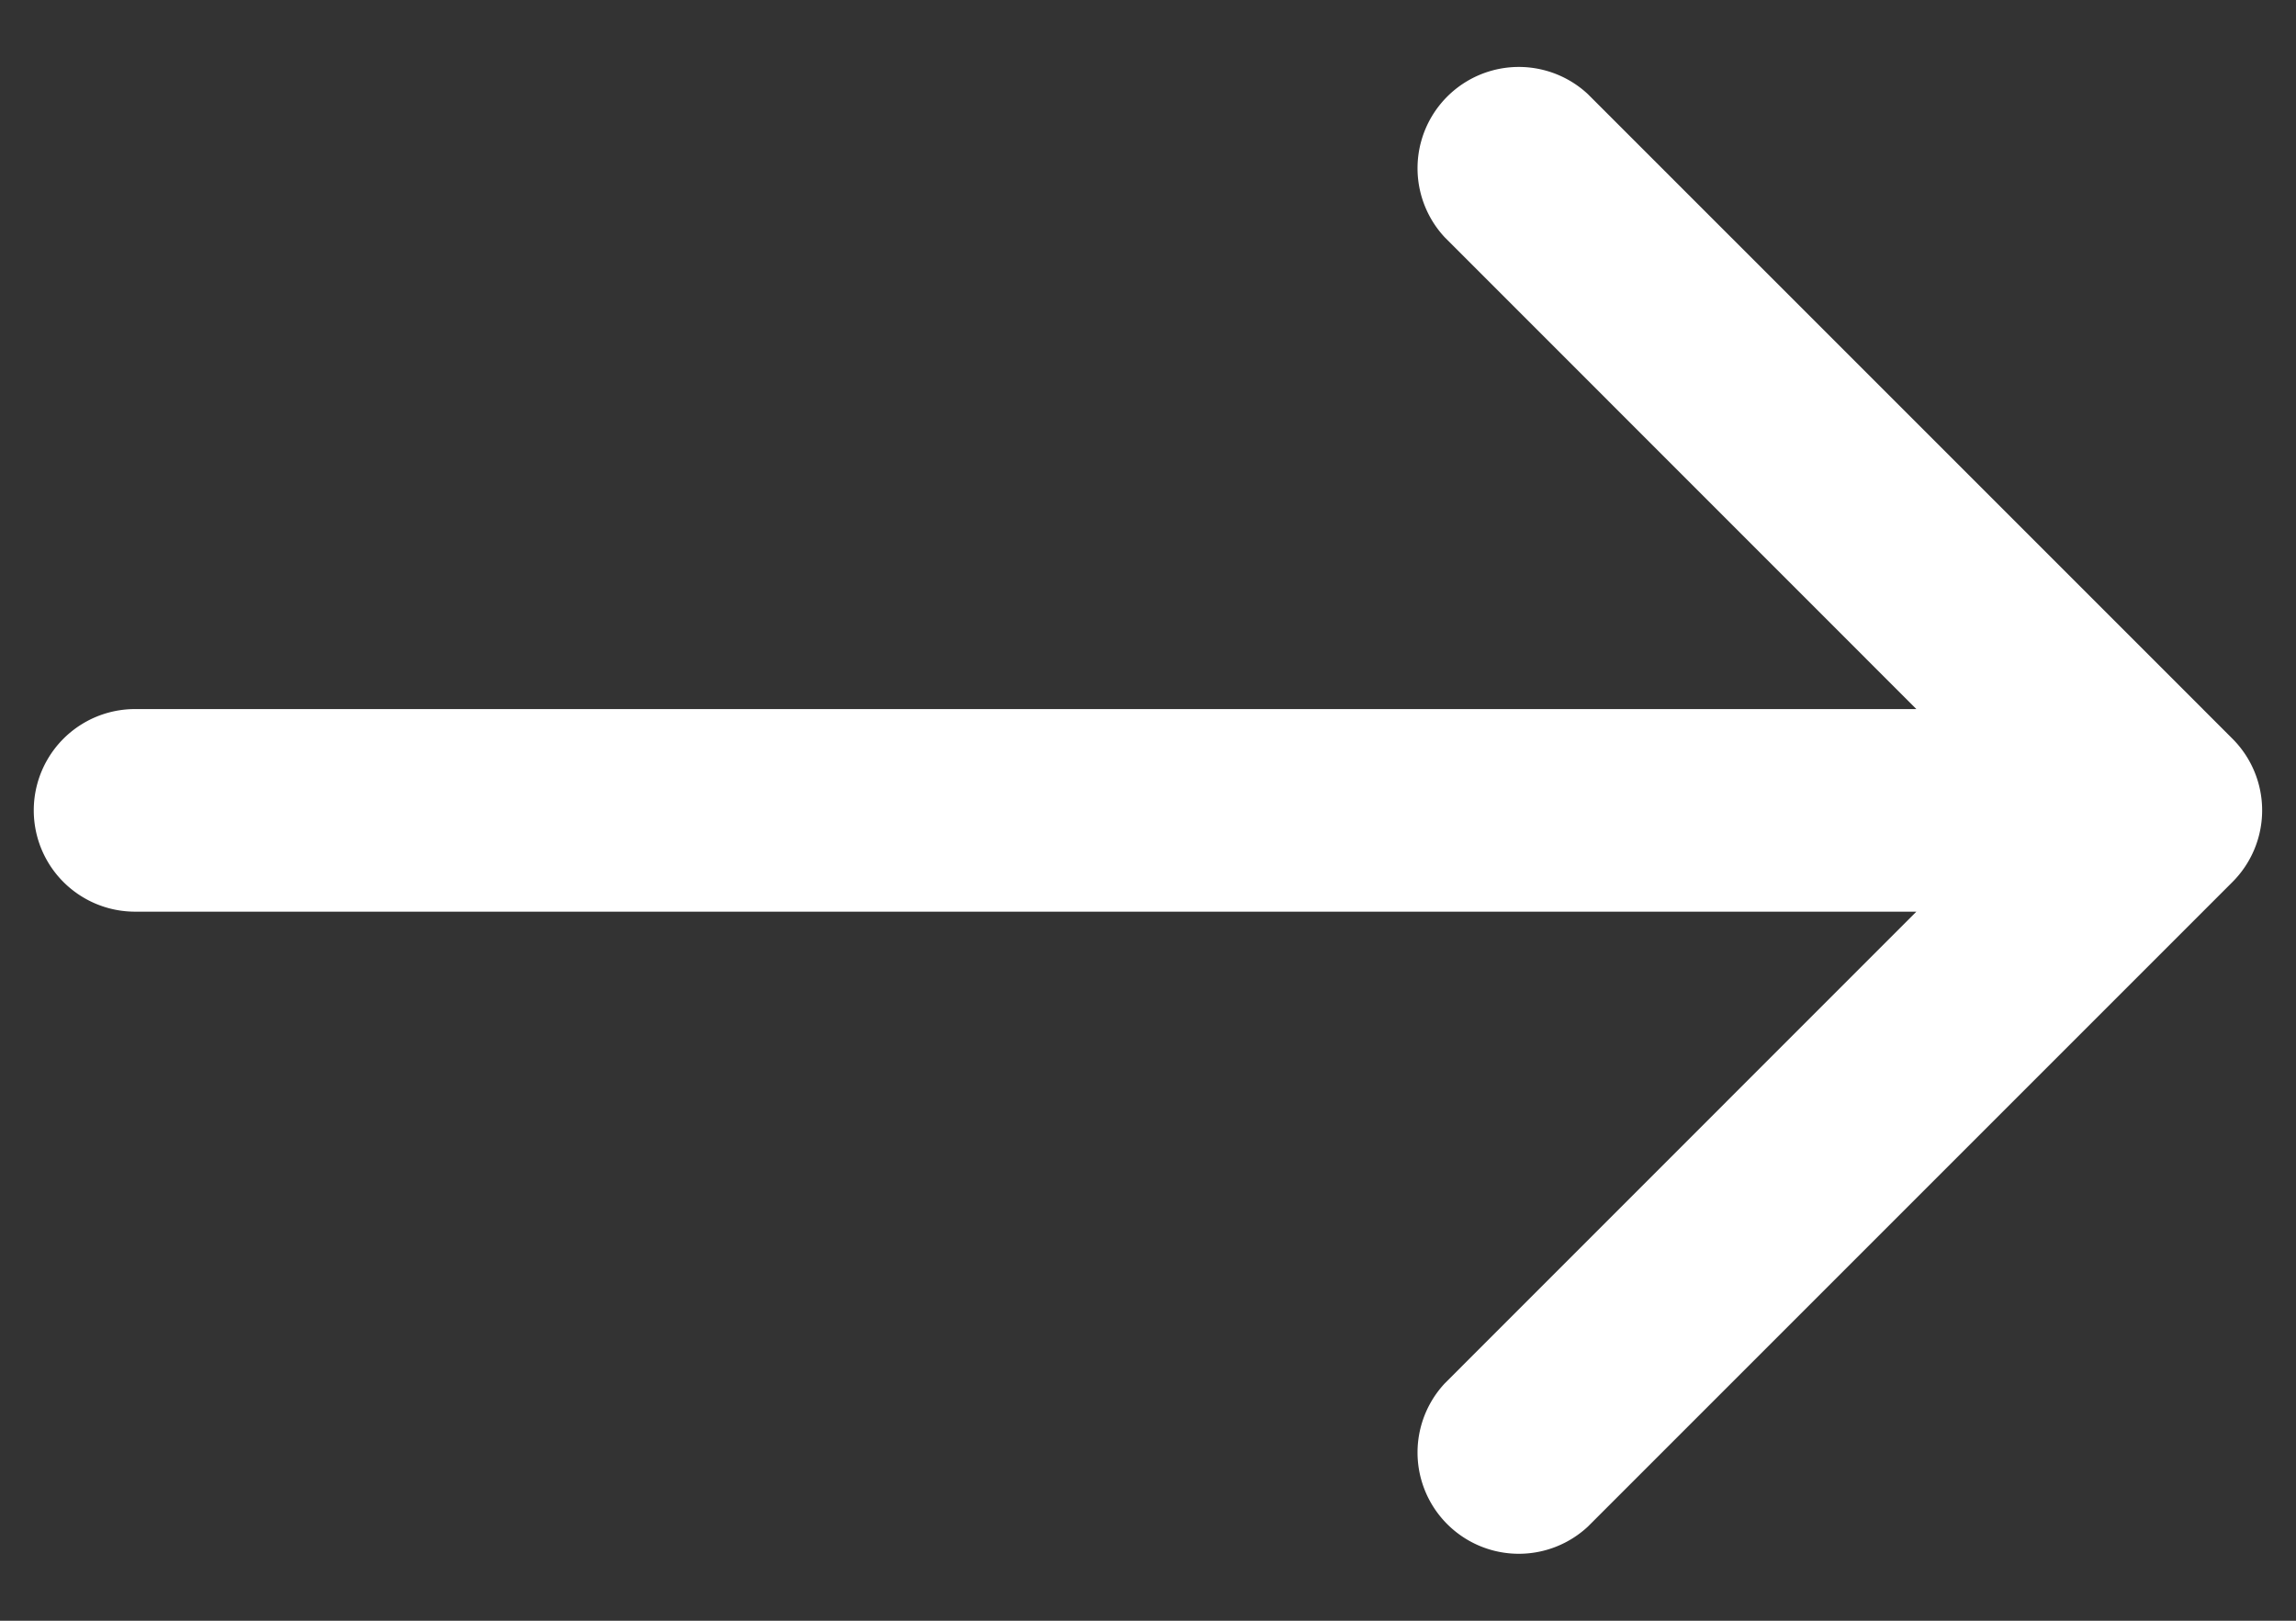 <svg xmlns="http://www.w3.org/2000/svg" width="17" height="12" fill="none"><rect width="100%" height="100%" fill="#333333" stroke="none"/><path fill="#fff" d="M1 5.25a.75.75 0 0 0 0 1.5v-1.5Zm15.53 1.28a.75.75 0 0 0 0-1.06L11.757.697a.75.75 0 0 0-1.06 1.06L14.939 6l-4.242 4.243a.75.75 0 0 0 1.06 1.06L16.53 6.53ZM1 6.75h15v-1.5H1v1.5Z"/></svg>